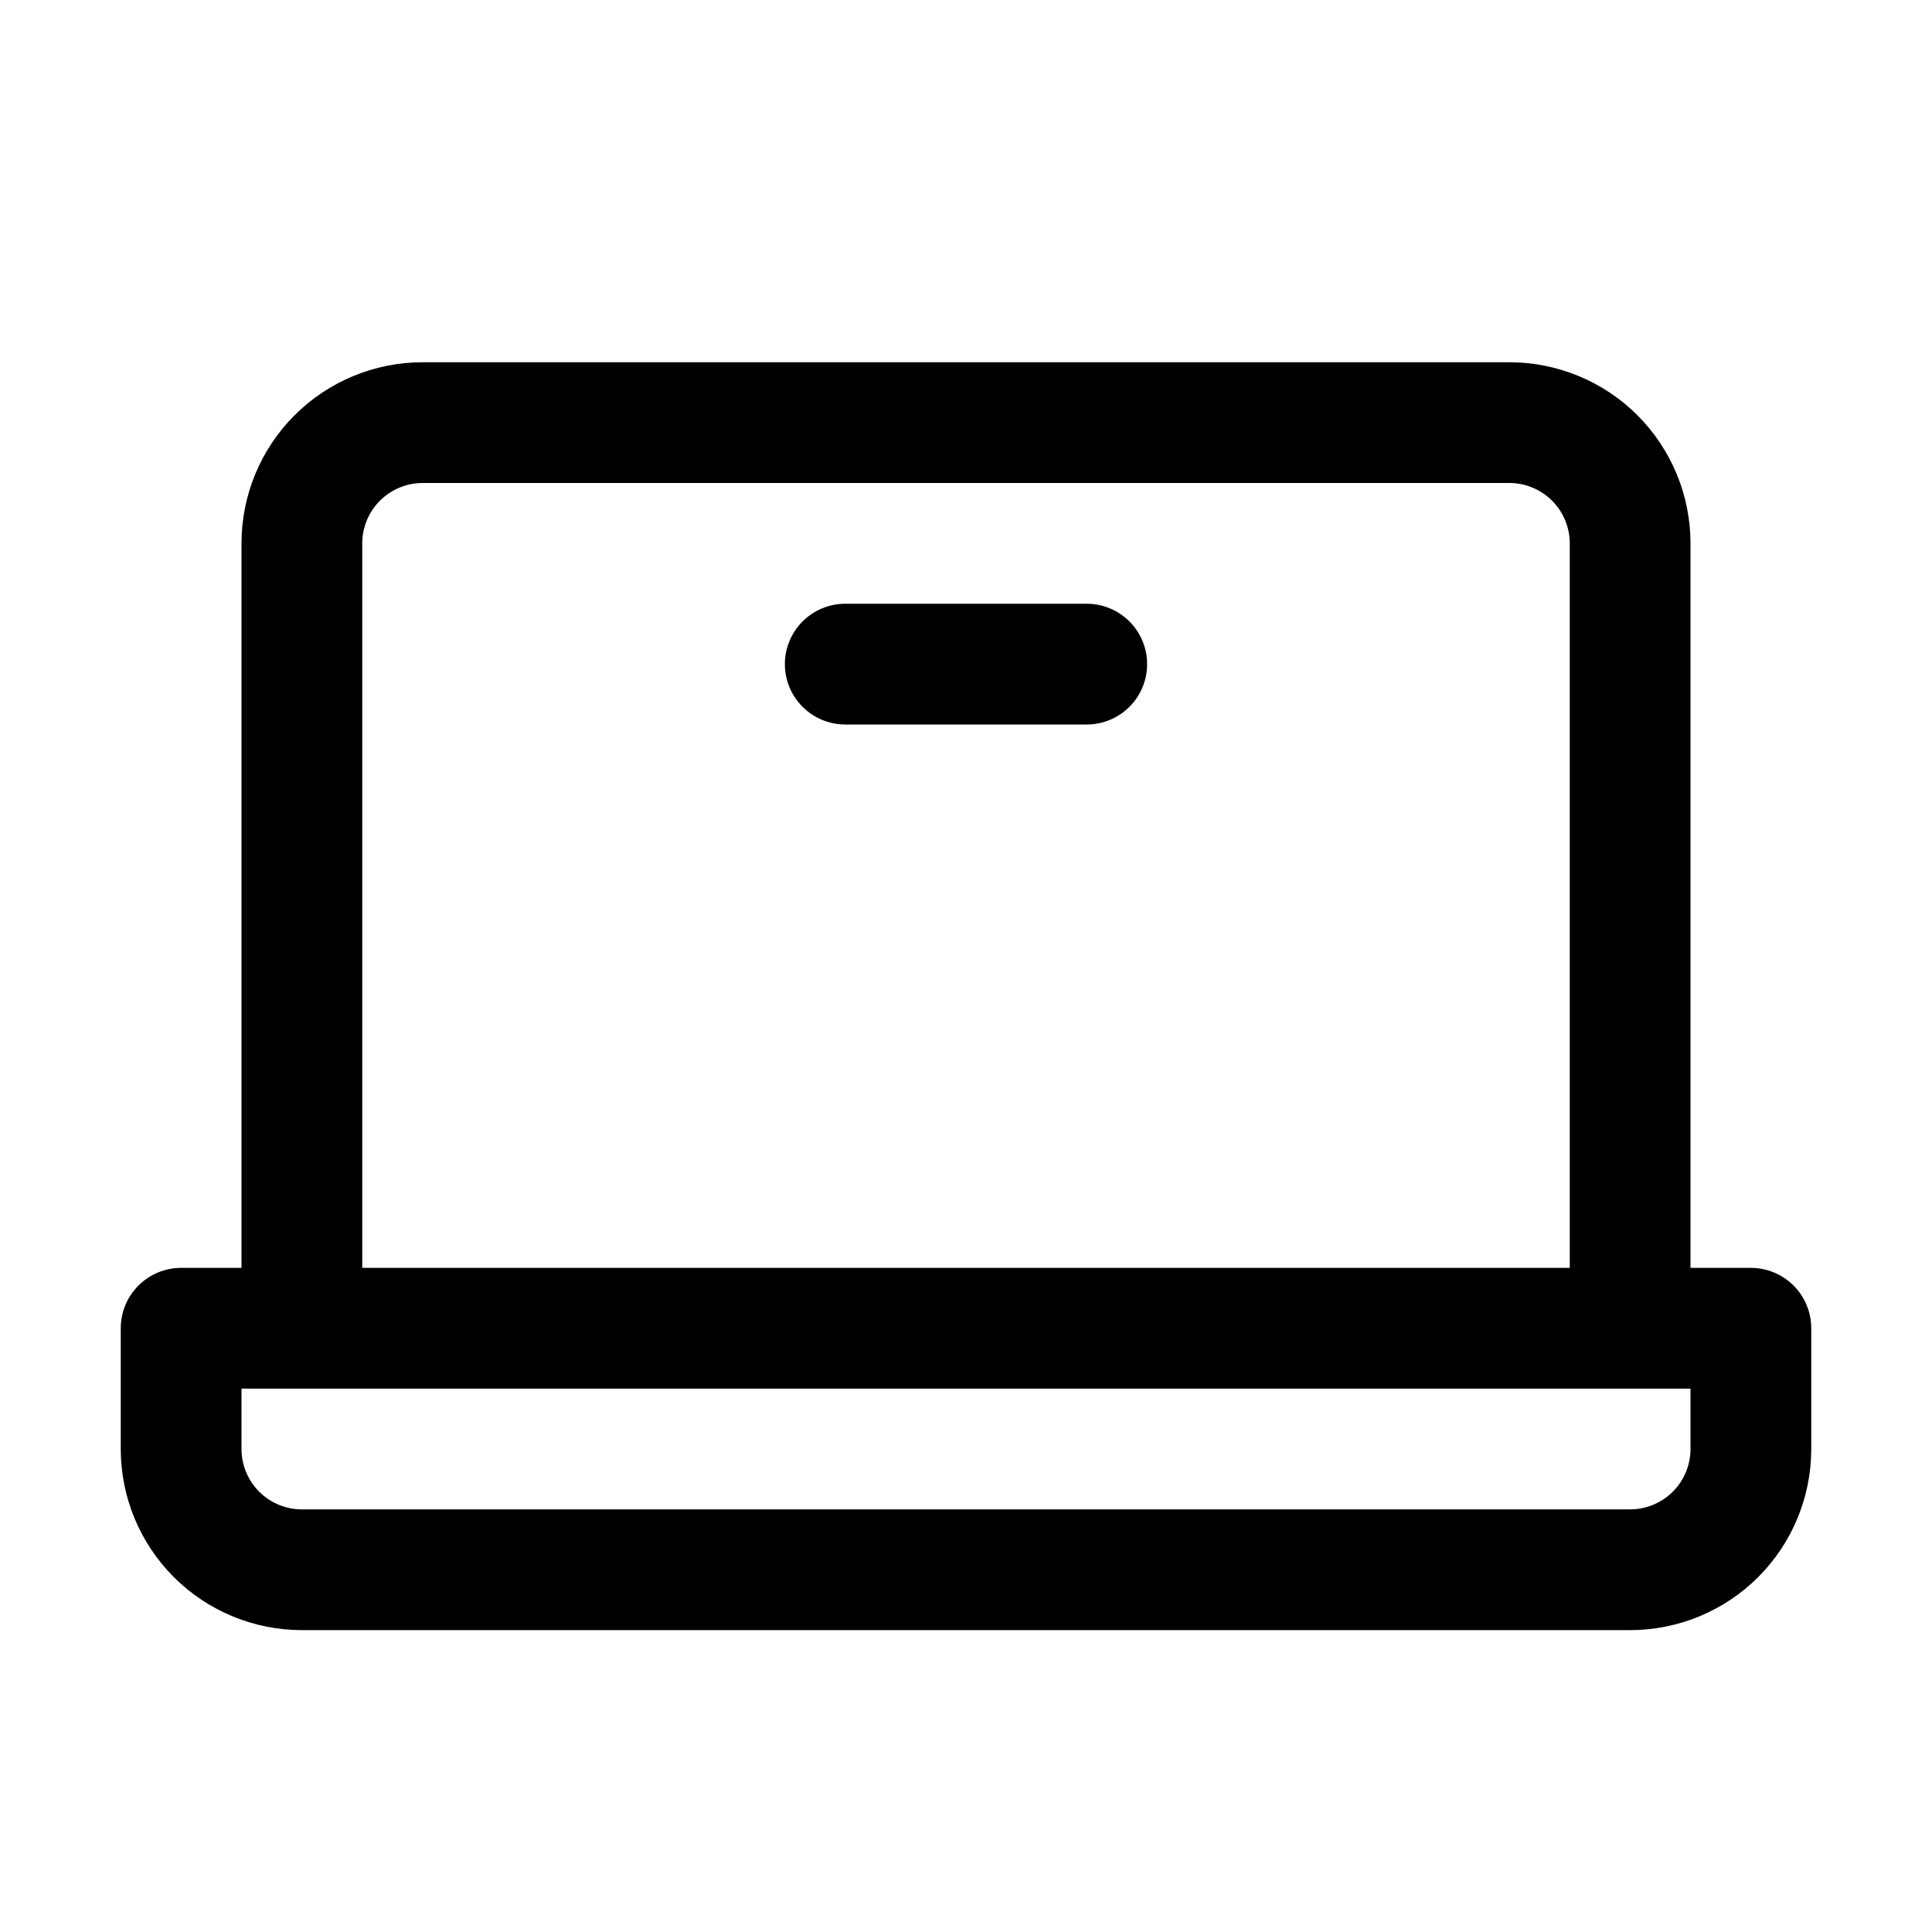 <svg width="64" height="64" viewBox="0 0 64 64" fill="none" xmlns="http://www.w3.org/2000/svg">
<path d="M58 42H56V18C56 16.409 55.368 14.883 54.243 13.757C53.117 12.632 51.591 12 50 12H14C12.409 12 10.883 12.632 9.757 13.757C8.632 14.883 8 16.409 8 18V42H6C5.47 42 4.961 42.211 4.586 42.586C4.211 42.961 4 43.47 4 44V48C4 49.591 4.632 51.117 5.757 52.243C6.883 53.368 8.409 54 10 54H54C55.591 54 57.117 53.368 58.243 52.243C59.368 51.117 60 49.591 60 48V44C60 43.47 59.789 42.961 59.414 42.586C59.039 42.211 58.53 42 58 42ZM12 18C12 17.47 12.211 16.961 12.586 16.586C12.961 16.211 13.47 16 14 16H50C50.53 16 51.039 16.211 51.414 16.586C51.789 16.961 52 17.47 52 18V42H12V18ZM56 48C56 48.53 55.789 49.039 55.414 49.414C55.039 49.789 54.53 50 54 50H10C9.47 50 8.961 49.789 8.586 49.414C8.211 49.039 8 48.53 8 48V46H56V48ZM38 22C38 22.53 37.789 23.039 37.414 23.414C37.039 23.789 36.53 24 36 24H28C27.47 24 26.961 23.789 26.586 23.414C26.211 23.039 26 22.53 26 22C26 21.47 26.211 20.961 26.586 20.586C26.961 20.211 27.47 20 28 20H36C36.53 20 37.039 20.211 37.414 20.586C37.789 20.961 38 21.47 38 22Z" fill="black"/>
</svg>
